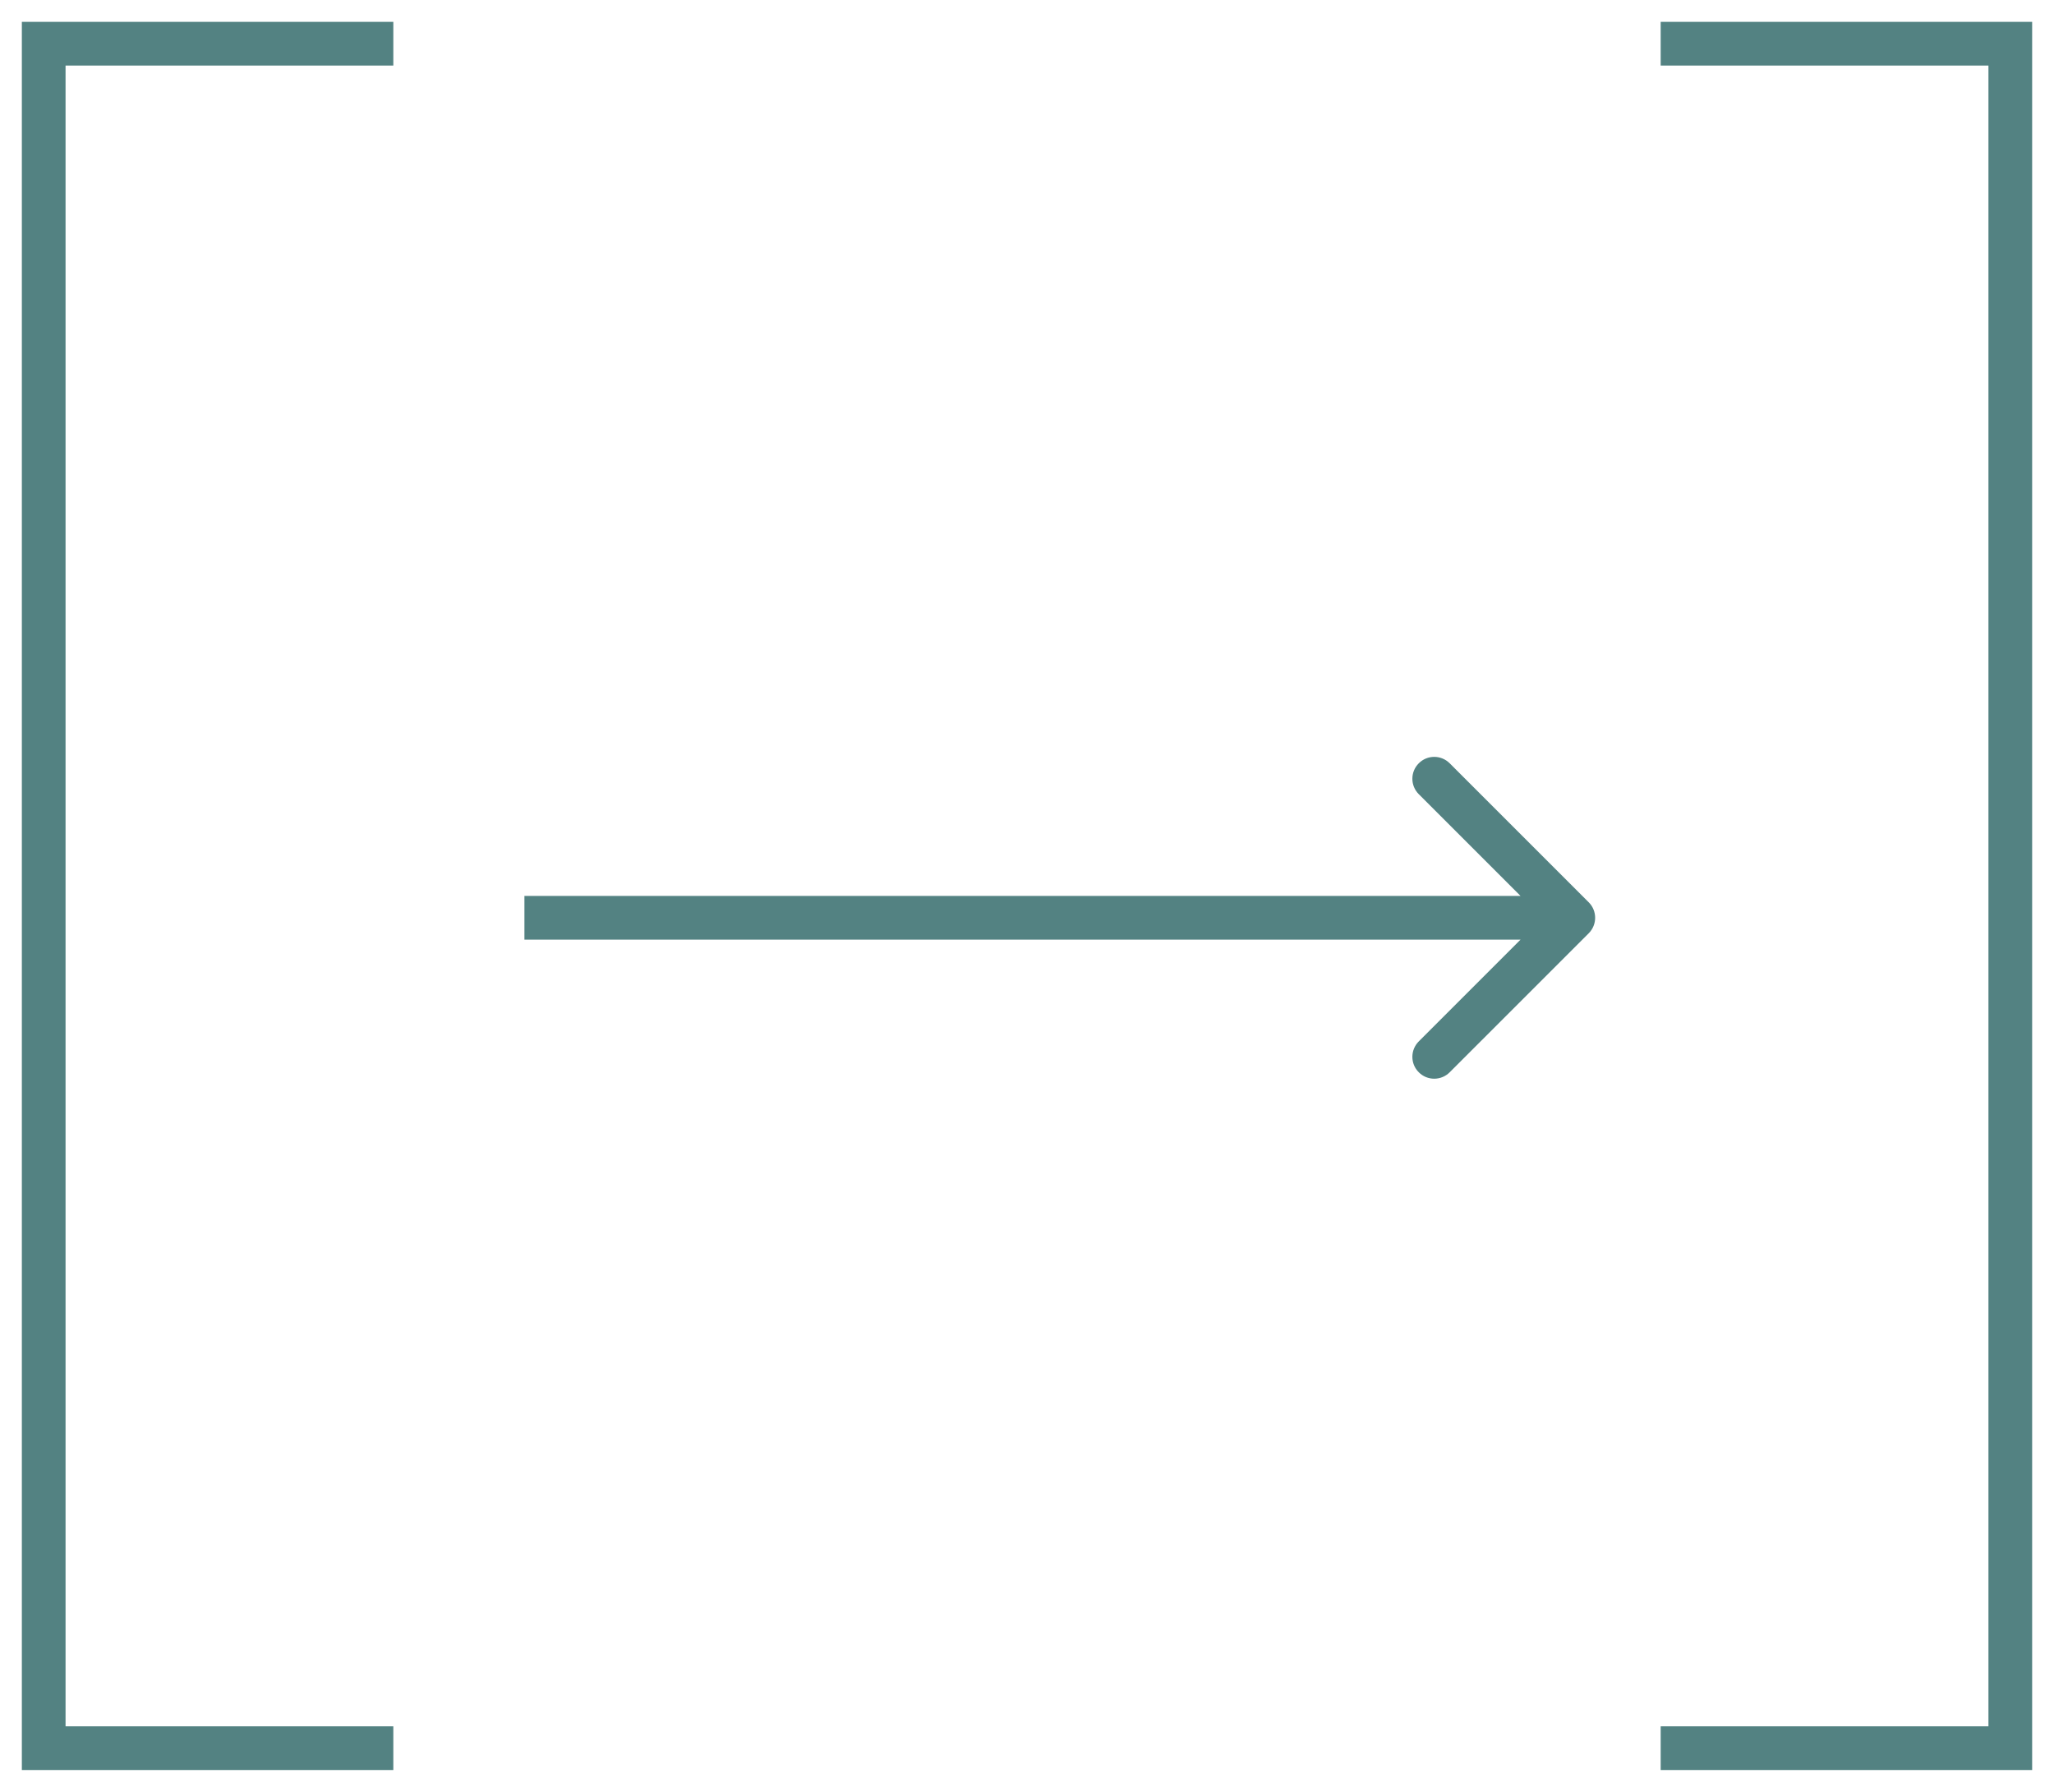 <?xml version="1.0" encoding="UTF-8"?> <svg xmlns="http://www.w3.org/2000/svg" width="47" height="41" viewBox="0 0 47 41" fill="none"><path d="M38 1H46V40H38" stroke="#538282"></path><path d="M9 1H1V40H9" stroke="#538282"></path><path d="M36.354 21.354C36.549 21.158 36.549 20.842 36.354 20.646L33.172 17.465C32.976 17.269 32.66 17.269 32.465 17.465C32.269 17.66 32.269 17.976 32.465 18.172L35.293 21L32.465 23.828C32.269 24.024 32.269 24.34 32.465 24.535C32.66 24.731 32.976 24.731 33.172 24.535L36.354 21.354ZM12 21.5H36V20.5H12V21.5Z" fill="#538282"></path></svg> 